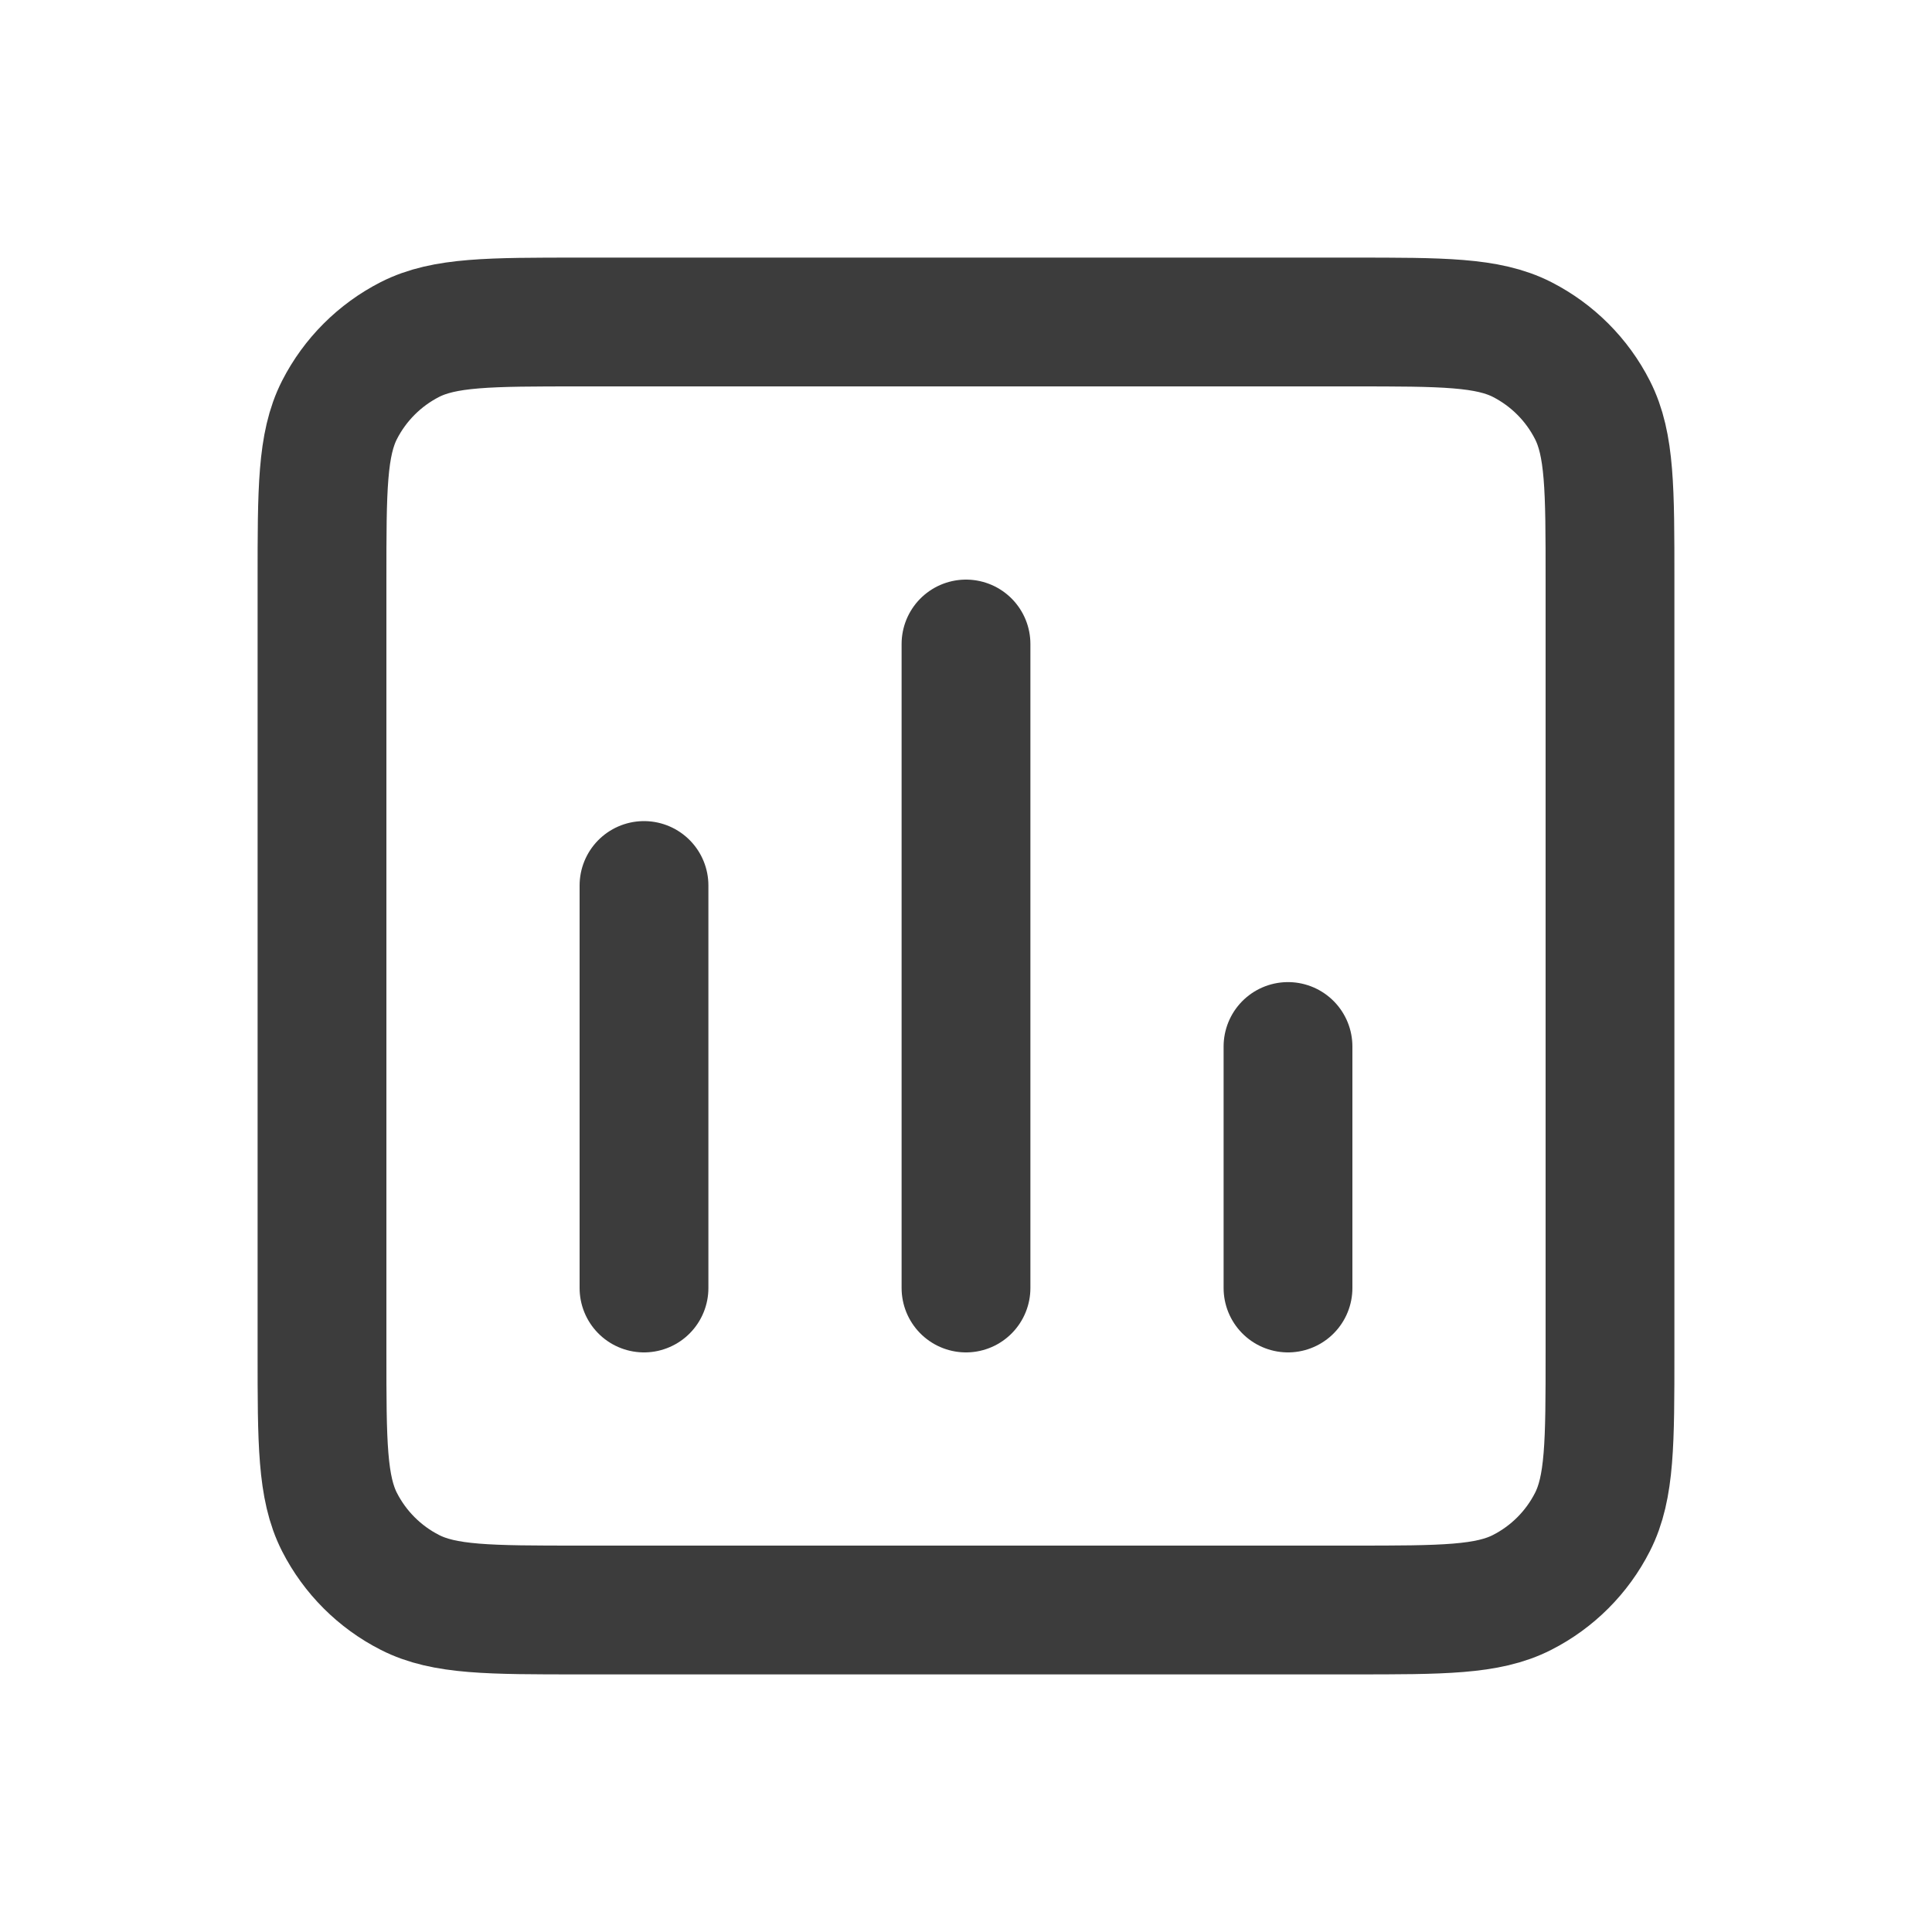 <svg width="30" height="30" viewBox="0 0 30 30" fill="none" xmlns="http://www.w3.org/2000/svg">
<path d="M10 20V13.75M15 20L15 10M20 20V16.25M5 21L5 9C5 7.6 5 6.9 5.272 6.365C5.512 5.895 5.895 5.512 6.365 5.272C6.9 5 7.6 5 9 5H21C22.4 5 23.1 5 23.635 5.272C24.105 5.512 24.488 5.895 24.727 6.365C25 6.9 25 7.6 25 9V21C25 22.4 25 23.1 24.727 23.635C24.488 24.105 24.105 24.488 23.635 24.727C23.1 25 22.4 25 21 25H9C7.6 25 6.9 25 6.365 24.727C5.895 24.488 5.512 24.105 5.272 23.635C5 23.1 5 22.4 5 21Z" stroke="#3C3C3C" stroke-width="2" stroke-linecap="round" stroke-linejoin="round"/>
</svg>
